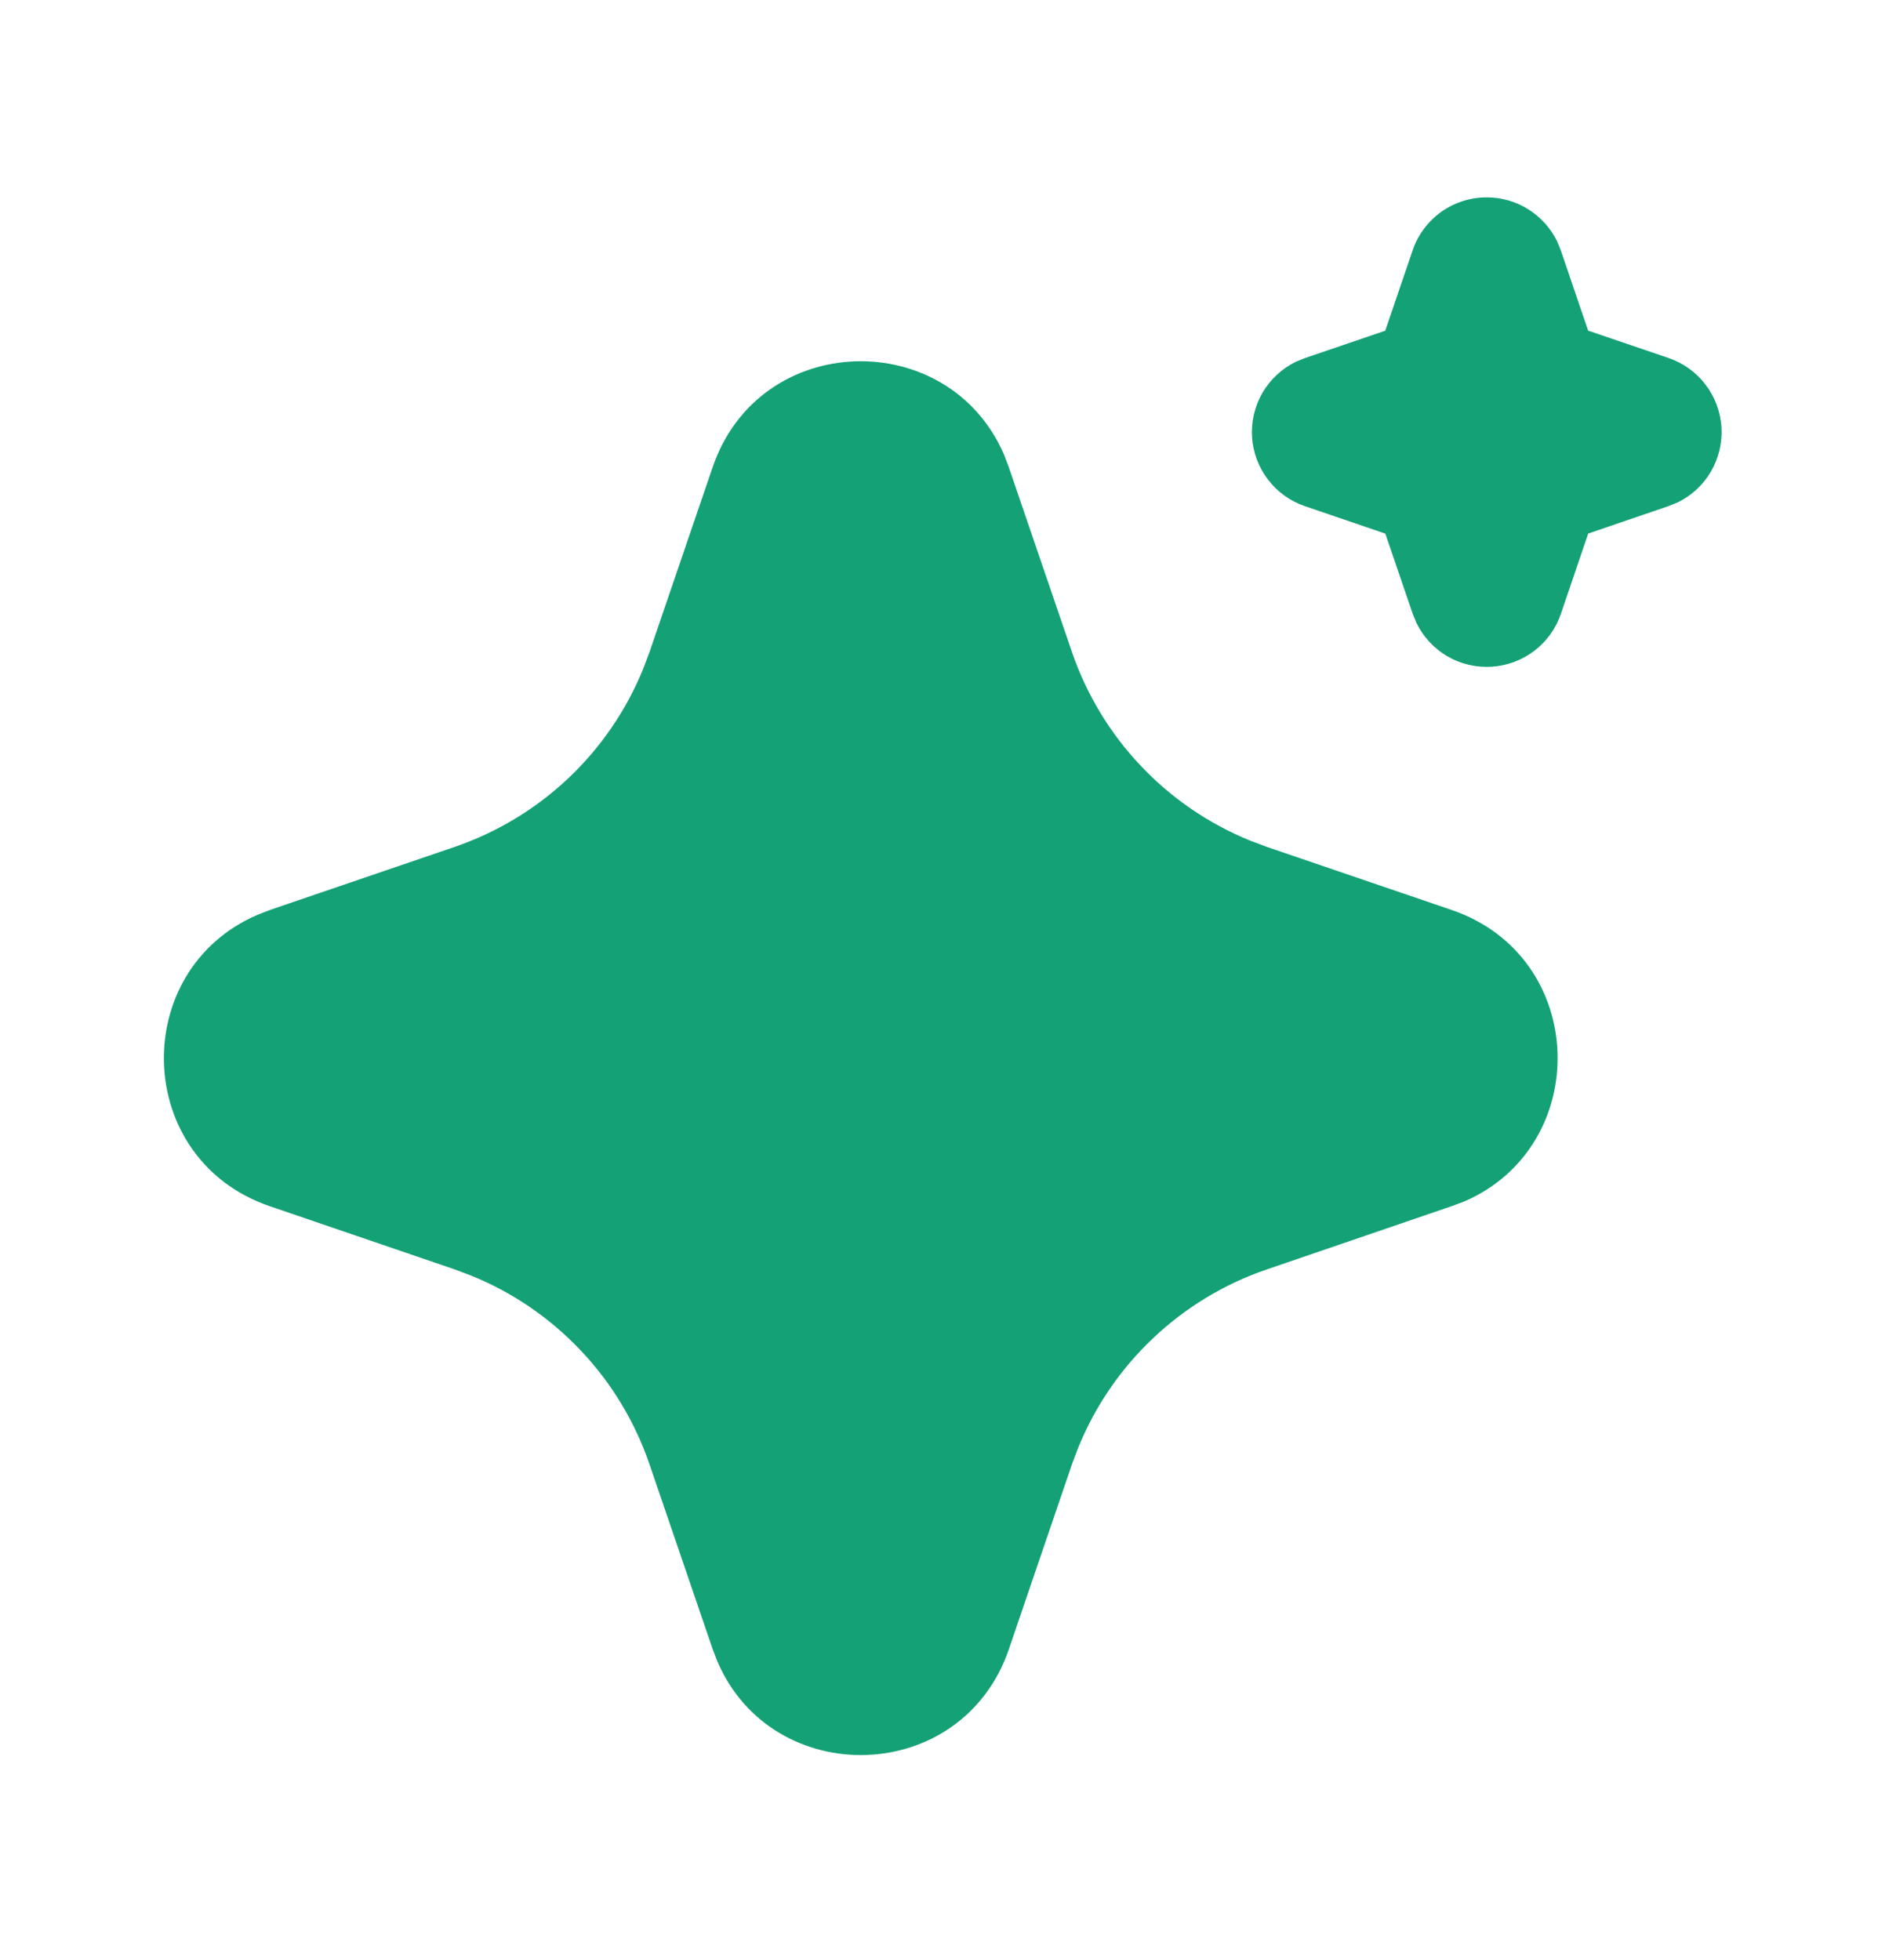 <svg width="23" height="24" viewBox="0 0 23 24" fill="none" xmlns="http://www.w3.org/2000/svg">
<path d="M8.728 5.721C9.301 4.044 11.618 3.993 12.297 5.569L12.355 5.722L13.128 7.984C13.305 8.502 13.592 8.977 13.968 9.375C14.344 9.774 14.802 10.087 15.309 10.294L15.517 10.372L17.779 11.144C19.456 11.717 19.507 14.034 17.932 14.714L17.779 14.771L15.517 15.545C14.998 15.722 14.524 16.008 14.125 16.385C13.726 16.761 13.413 17.218 13.206 17.726L13.128 17.933L12.356 20.196C11.783 21.873 9.465 21.924 8.787 20.349L8.728 20.196L7.955 17.934C7.778 17.415 7.492 16.94 7.115 16.541C6.739 16.143 6.282 15.829 5.774 15.623L5.567 15.545L3.305 14.772C1.627 14.199 1.576 11.882 3.152 11.204L3.305 11.144L5.567 10.372C6.086 10.194 6.56 9.908 6.959 9.532C7.357 9.156 7.671 8.698 7.877 8.191L7.955 7.984L8.728 5.721ZM18.208 2.417C18.388 2.417 18.563 2.467 18.715 2.562C18.867 2.657 18.99 2.792 19.069 2.953L19.115 3.065L19.45 4.049L20.434 4.384C20.614 4.445 20.772 4.558 20.887 4.709C21.002 4.859 21.07 5.041 21.083 5.23C21.095 5.42 21.05 5.608 20.955 5.773C20.86 5.937 20.718 6.069 20.548 6.152L20.434 6.198L19.451 6.534L19.116 7.518C19.055 7.697 18.942 7.855 18.791 7.97C18.64 8.085 18.459 8.153 18.269 8.165C18.08 8.177 17.891 8.133 17.727 8.038C17.563 7.942 17.431 7.8 17.348 7.63L17.302 7.518L16.966 6.535L15.982 6.199C15.802 6.138 15.645 6.025 15.53 5.874C15.414 5.724 15.346 5.542 15.334 5.353C15.322 5.164 15.366 4.975 15.461 4.811C15.557 4.647 15.699 4.514 15.869 4.431L15.982 4.385L16.965 4.05L17.301 3.065C17.365 2.876 17.488 2.712 17.65 2.595C17.813 2.479 18.008 2.417 18.208 2.417Z" fill="#14A176"/>
</svg>
